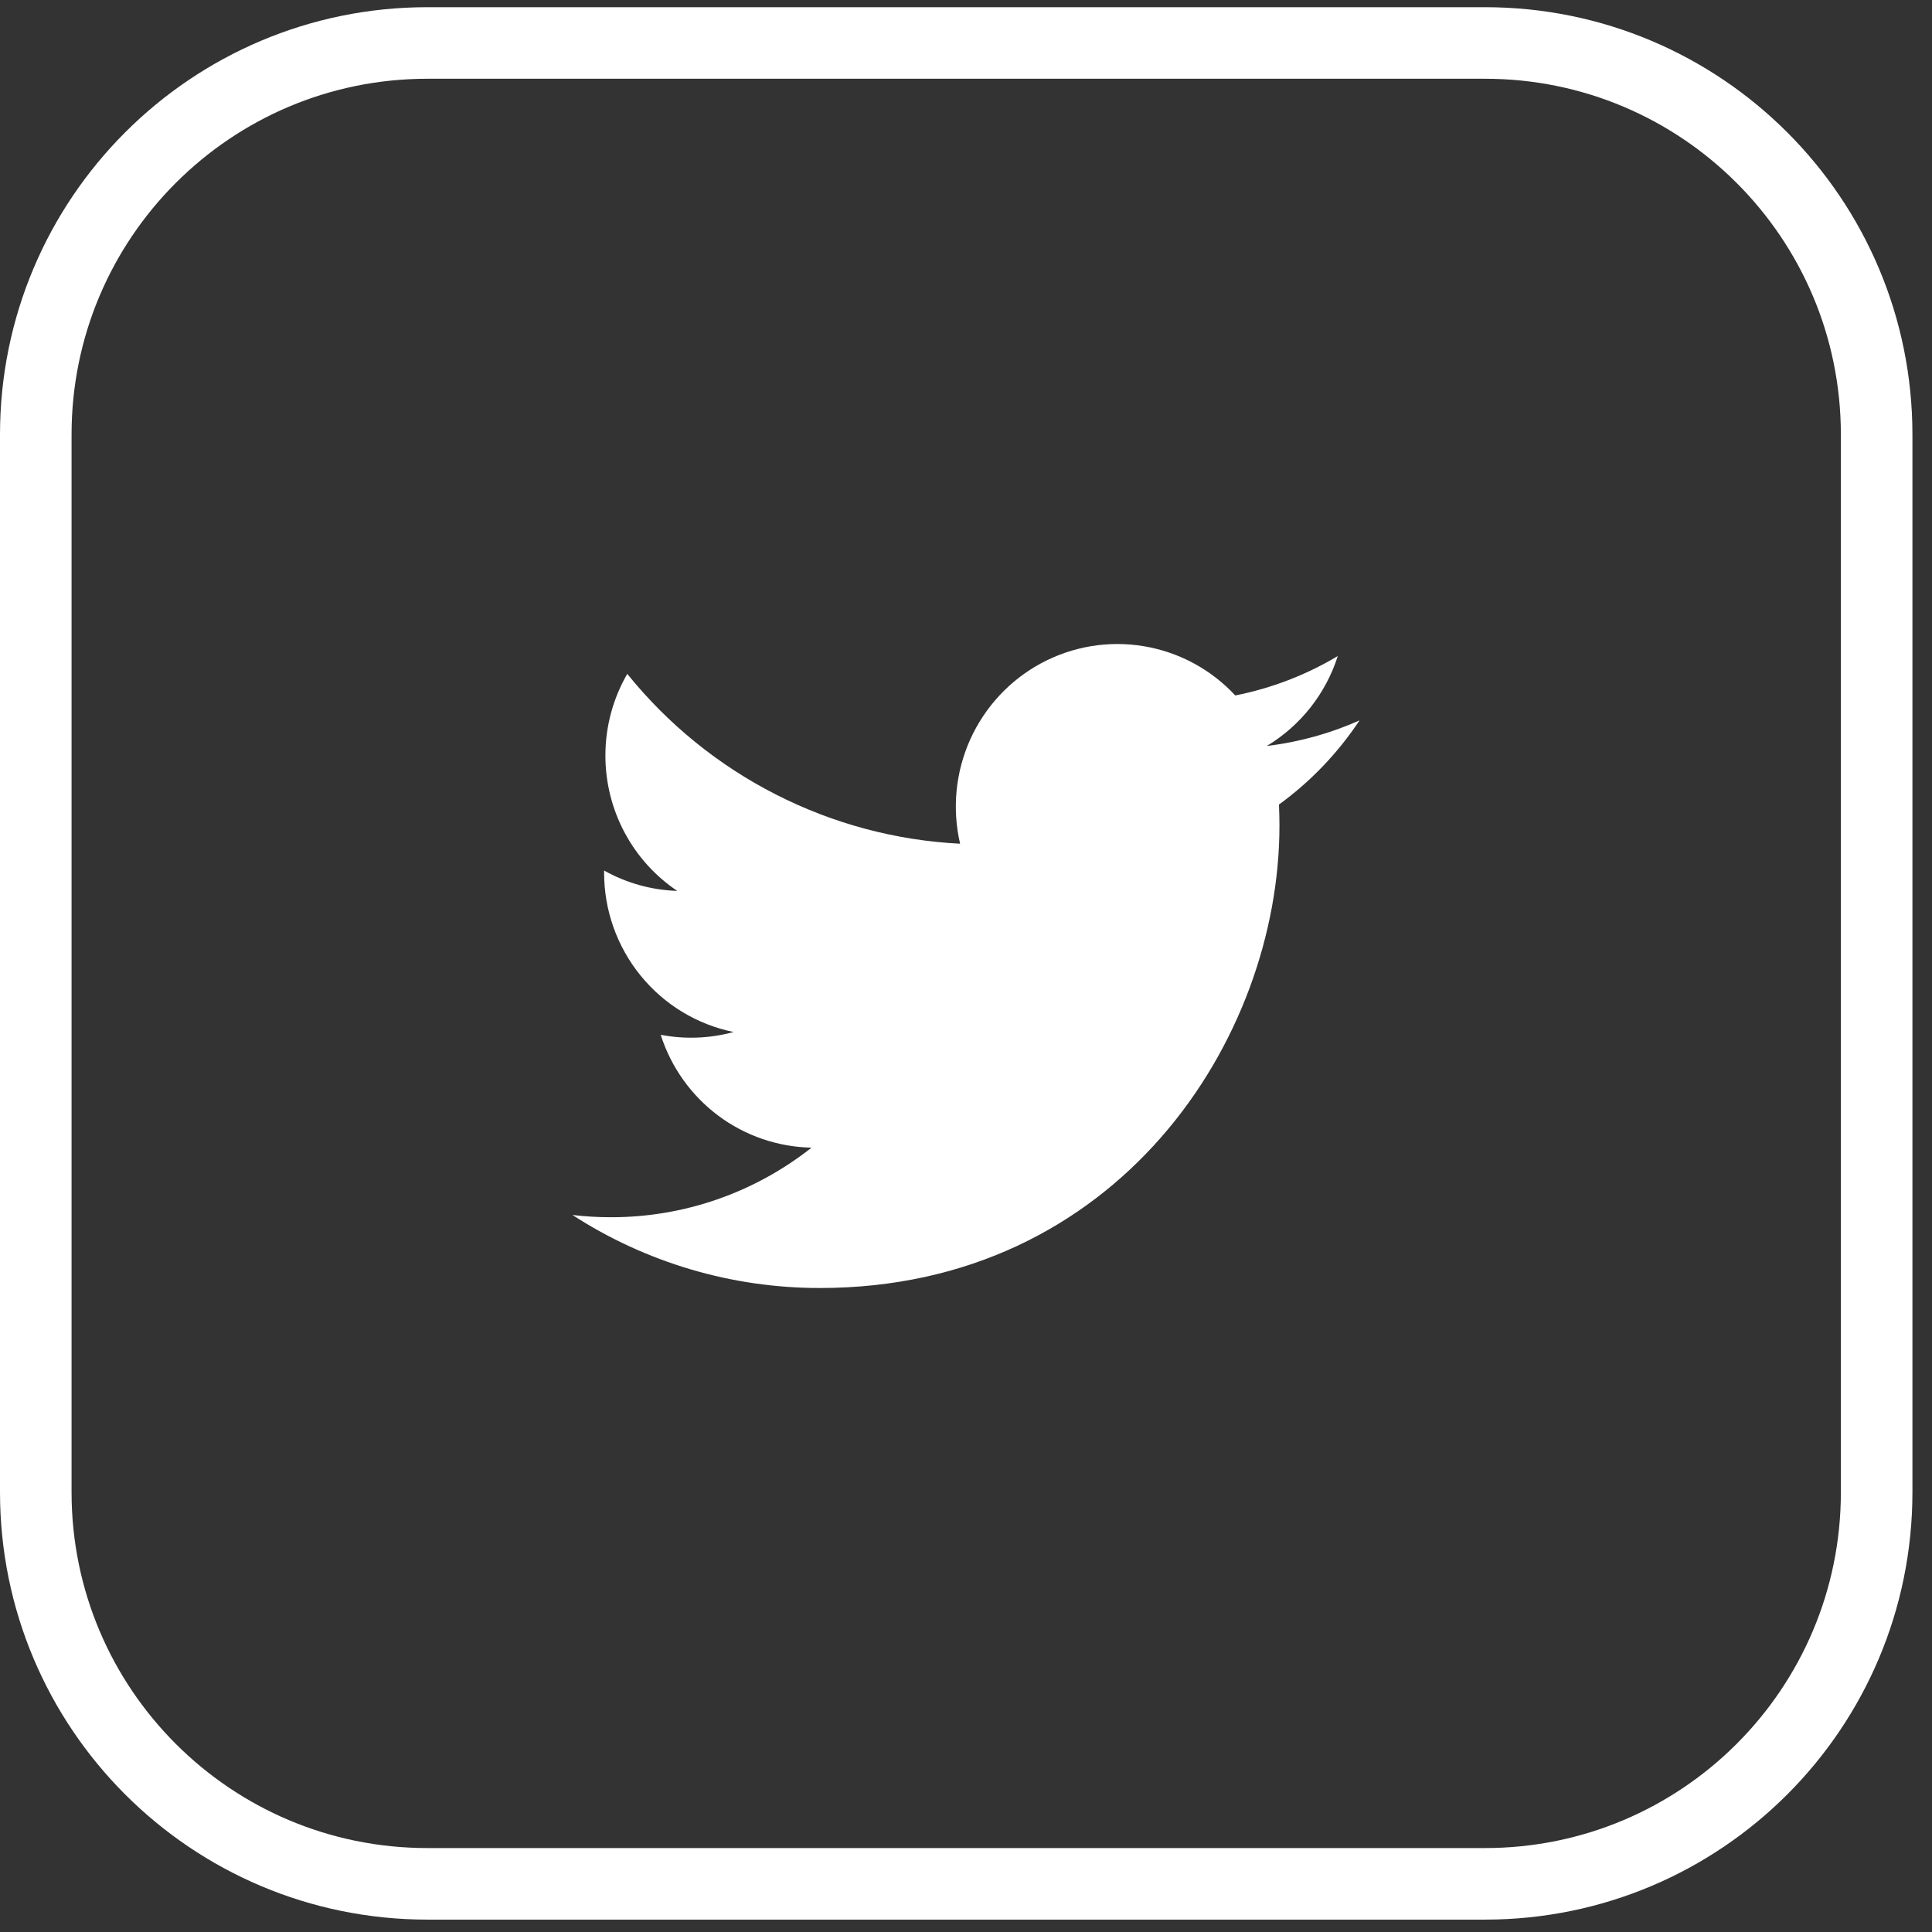 <?xml version="1.0" encoding="UTF-8"?> <svg xmlns="http://www.w3.org/2000/svg" width="54" height="54" viewBox="0 0 54 54" fill="none"><rect x="0" y="0" width="54" height="54" fill="#333333" stroke="none"/> <path d="M11.947 1.201H41.505C47.554 1.201 52.453 6.1 52.453 12.149V41.706C52.453 47.755 47.554 52.654 41.505 52.654H11.947C5.899 52.654 1 47.755 1 41.706V12.149C1 6.1 5.899 1.201 11.947 1.201Z" stroke="white" stroke-width="2" stroke-miterlimit="10"></path> <path d="M38 20.135C37.191 20.496 36.322 20.74 35.408 20.85C36.351 20.282 37.056 19.389 37.392 18.336C36.507 18.866 35.537 19.238 34.526 19.438C33.847 18.707 32.946 18.223 31.965 18.061C30.984 17.898 29.977 18.066 29.1 18.538C28.223 19.011 27.526 19.761 27.116 20.673C26.707 21.585 26.608 22.608 26.835 23.582C25.041 23.492 23.285 23.022 21.682 22.204C20.079 21.387 18.665 20.239 17.532 18.835C17.144 19.508 16.921 20.288 16.921 21.119C16.921 21.867 17.104 22.604 17.454 23.263C17.804 23.923 18.311 24.485 18.929 24.901C18.212 24.878 17.511 24.683 16.885 24.332V24.391C16.884 25.44 17.245 26.456 17.905 27.268C18.565 28.08 19.484 28.637 20.505 28.845C19.84 29.026 19.143 29.053 18.467 28.923C18.755 29.826 19.317 30.615 20.073 31.181C20.829 31.746 21.742 32.059 22.683 32.077C21.085 33.34 19.11 34.025 17.077 34.022C16.717 34.023 16.358 34.001 16 33.959C18.063 35.294 20.465 36.003 22.918 36C31.221 36 35.761 29.078 35.761 23.075C35.761 22.88 35.756 22.683 35.747 22.488C36.63 21.846 37.392 21.05 37.998 20.138L38 20.135V20.135Z" fill="white"></path> </svg> 